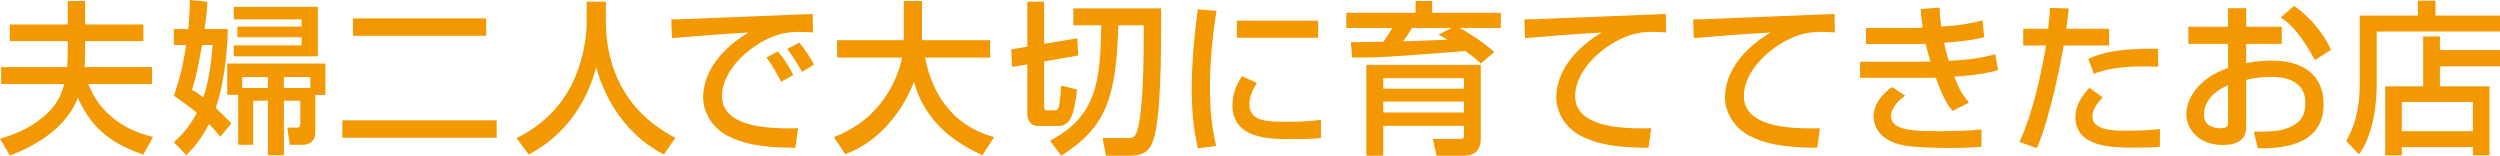 <?xml version="1.0" encoding="utf-8"?>
<!-- Generator: Adobe Illustrator 16.0.0, SVG Export Plug-In . SVG Version: 6.00 Build 0)  -->
<!DOCTYPE svg PUBLIC "-//W3C//DTD SVG 1.1//EN" "http://www.w3.org/Graphics/SVG/1.1/DTD/svg11.dtd">
<svg version="1.1" id="レイヤー_1" xmlns="http://www.w3.org/2000/svg" xmlns:xlink="http://www.w3.org/1999/xlink" x="0px"
	 y="0px" width="548.066px" height="34.123px" viewBox="0 0 548.066 34.123" enable-background="new 0 0 548.066 34.123"
	 xml:space="preserve">
<g>
	<path fill="#F39800" d="M14.865,8.998H2.16V5.363h12.705V0.216h3.78v5.147h12.778v3.635H18.646v1.477
		c0,1.367-0.036,3.743-0.108,4.247h14.795v3.708H19.365c2.124,5.65,7.163,10.006,14.182,11.59l-2.123,3.852
		c-5.723-1.906-11.051-4.895-14.362-12.453C14.902,27.175,9.215,31.46,2.16,34.087L0,30.416c2.088-0.611,7.775-2.268,11.698-7.02
		c1.332-1.619,2.016-3.563,2.411-4.967H0.252v-3.708h14.47c0.072-0.576,0.144-2.016,0.144-4.176V8.998z"/>
	<path fill="#F39800" d="M38.116,31.171c1.224-1.115,3.239-2.951,5.04-6.443c-1.368-1.152-2.809-2.16-5.04-3.742
		c1.26-3.565,2.159-7.344,2.7-11.124h-2.7V6.371h3.168C41.607,2.808,41.607,1.26,41.607,0l3.852,0.396
		c-0.072,1.476-0.144,2.808-0.611,5.976h5.111c-0.072,2.483-0.359,10.618-2.664,17.277c2.268,2.197,2.736,2.664,3.42,3.385
		l-2.412,2.951c-0.647-0.793-1.295-1.584-2.483-2.809c-1.907,3.744-3.815,5.652-4.968,6.84L38.116,31.171z M44.308,9.862
		c-1.044,5.615-1.151,6.228-2.196,9.827c0.9,0.539,1.297,0.791,2.484,1.656c1.152-3.384,1.764-7.775,2.016-11.483H44.308z
		 M49.814,13.93H71.34v6.875h-2.231v8.244c0,2.123-1.583,2.699-2.735,2.699h-2.844l-0.54-3.779h2.088c0.756,0,0.756-0.359,0.756-0.9
		v-5.004h-3.6v11.951h-3.491V22.064h-3.24v9.684h-3.275V20.804h-2.412V13.93z M51.255,1.512h18.43v10.834h-18.43V9.935h14.866V8.171
		H52.047v-2.34h14.074V4.247H51.255V1.512z M53.09,19.292h5.652v-2.411H53.09V19.292z M68.029,16.882h-5.796v2.411h5.796V16.882z"/>
	<path fill="#F39800" d="M75.053,26.384h33.836v3.816H75.053V26.384z M77.393,4.031h29.191v3.815H77.393V4.031z"/>
	<path fill="#F39800" d="M128.611,0.359h4.211v4.428c0,6.983,2.196,18.718,15.227,25.414l-2.484,3.67
		c-6.623-3.311-12.382-10.043-14.865-19.149c-2.232,8.639-7.631,15.442-14.795,19.149l-2.663-3.6
		c5.255-2.555,9.647-6.658,12.202-11.95c1.944-3.995,3.168-8.999,3.168-13.391V0.359z"/>
	<path fill="#F39800" d="M178.225,7.127c-0.756-0.072-1.584-0.145-3.132-0.145c-3.239,0-5.436,0.864-7.128,1.692
		c-5.111,2.556-9.682,7.486-9.682,12.346c0,5.471,6.299,7.414,16.666,7.092l-0.576,4.283c-7.739-0.037-11.591-0.936-14.866-2.629
		c-3.239-1.654-5.364-5.074-5.364-8.422c0-3.708,1.908-9.323,9.936-14.218c-5.615,0.323-11.195,0.756-16.773,1.224l-0.145-4.104
		c2.484,0,5.184-0.145,7.667-0.252c3.096-0.145,19.618-0.792,23.325-0.936L178.225,7.127z M171.241,17.925
		c-1.44-2.808-2.268-4.031-3.204-5.327l2.52-1.332c0.973,1.188,2.268,2.952,3.348,5.184L171.241,17.925z M175.849,15.729
		c-1.979-3.275-2.231-3.636-3.276-5.003l2.664-1.368c1.188,1.439,2.7,3.636,3.204,4.823L175.849,15.729z"/>
	<path fill="#F39800" d="M182.801,30.056c10.69-4.068,14.074-13.103,14.974-17.422h-14.254V8.818h14.614V0.216h3.995v8.603h14.938
		v3.815h-14.254c1.475,7.667,5.759,14.866,15.117,17.422l-2.555,3.959c-10.907-4.859-13.787-11.807-15.011-16.09
		c-2.483,6.551-7.774,13.247-15.046,15.874L182.801,30.056z"/>
	<path fill="#F39800" d="M225.223,14.109l-3.348,0.576l-0.18-3.852l3.527-0.611V0.359h3.672V9.61l7.271-1.224l0.215,3.779
		l-7.486,1.296v9.899c0,0.756,0.18,0.828,0.791,0.828h1.692c0.647,0,0.792-0.9,0.864-1.332c0.287-1.98,0.359-3.492,0.396-4.104
		l3.491,0.863c-0.611,5.111-1.295,7.992-4.139,7.992h-4.428c-1.908,0-2.34-1.693-2.34-2.629V14.109z M235.301,1.835h19.258
		c0,10.043,0,24.946-1.943,29.444c-0.359,0.828-1.188,2.844-4.644,2.844h-5.507l-0.756-3.852H247c1.26,0,1.8-0.035,2.268-1.512
		c1.439-4.428,1.477-16.45,1.477-23.216h-5.58c-0.468,15.982-2.699,22.353-12.49,28.58l-2.484-3.275
		c10.26-5.363,11.051-13.102,11.231-25.304h-6.12V1.835z"/>
	<path fill="#F39800" d="M266.694,2.411c-0.899,5.508-1.44,11.051-1.44,16.629c0,4.32,0.289,8.783,1.368,12.959l-3.995,0.504
		c-1.044-4.211-1.368-8.676-1.368-13.283c0-1.943,0.071-7.702,1.332-17.169L266.694,2.411z M275.549,18.178
		c-0.791,1.259-1.656,2.843-1.656,4.679c0,3.852,4.068,3.852,8.604,3.852c3.672,0,5.76-0.252,7.092-0.432v3.994
		c-2.377,0.217-5.111,0.217-6.588,0.217c-4.715,0-12.814,0-12.814-7.486c0-2.809,1.225-4.932,2.052-6.3L275.549,18.178z
		 M288.975,4.535v3.743h-17.816V4.535H288.975z"/>
	<path fill="#F39800" d="M324.623,13.93c-0.9-0.864-1.477-1.403-3.384-2.735c-17.422,1.332-18.25,1.403-24.802,1.439L296.15,9.25
		c0.216,0,6.407-0.071,7.163-0.107c0.684-0.972,1.331-1.979,1.907-3.023h-10.078V2.808h15.189V0.216h3.636v2.592h15.046v3.312
		h-9.035c0.9,0.468,4.86,2.771,7.596,5.291L324.623,13.93z M324.623,14.218v16.235c0,2.268-1.188,3.67-3.6,3.67h-6.084l-0.828-3.67
		h5.76c0.936,0,1.08-0.072,1.08-0.9v-1.98h-17.71v6.551h-3.708V14.218H324.623z M303.241,17.134v2.303h17.71v-2.303H303.241z
		 M303.241,22.281v2.375h17.71v-2.375H303.241z M318.215,6.119h-8.639c-0.972,1.548-1.08,1.728-2.016,2.951
		c0.252,0,8.819-0.324,9.755-0.36c-0.468-0.287-0.827-0.504-1.944-1.115L318.215,6.119z"/>
	<path fill="#F39800" d="M365.259,7.127c-0.756-0.072-1.583-0.145-3.132-0.145c-3.239,0-5.436,0.864-7.127,1.692
		c-5.111,2.556-9.683,7.486-9.683,12.346c0,5.471,6.3,7.414,16.666,7.092l-0.576,4.283c-7.739-0.037-11.591-0.936-14.866-2.629
		c-3.239-1.654-5.363-5.074-5.363-8.422c0-3.708,1.908-9.323,9.936-14.218c-5.615,0.323-11.195,0.756-16.774,1.224l-0.144-4.104
		c2.483,0,5.184-0.145,7.666-0.252c3.096-0.145,19.618-0.792,23.326-0.936L365.259,7.127z"/>
	<path fill="#F39800" d="M402.245,7.127c-0.756-0.072-1.583-0.145-3.132-0.145c-3.239,0-5.436,0.864-7.127,1.692
		c-5.111,2.556-9.683,7.486-9.683,12.346c0,5.471,6.3,7.414,16.666,7.092l-0.576,4.283c-7.739-0.037-11.591-0.936-14.866-2.629
		c-3.239-1.654-5.363-5.074-5.363-8.422c0-3.708,1.908-9.323,9.936-14.218c-5.615,0.323-11.195,0.756-16.774,1.224l-0.144-4.104
		c2.483,0,5.184-0.145,7.666-0.252c3.096-0.145,19.618-0.792,23.326-0.936L402.245,7.127z"/>
	<path fill="#F39800" d="M425.211,1.655c0.036,1.08,0.072,1.943,0.36,4.176c4.968-0.288,7.739-1.008,9.034-1.368l0.396,3.672
		c-2.88,0.756-5.471,0.972-8.818,1.224c0.215,1.116,0.684,2.916,1.043,3.995c2.916-0.18,6.66-0.432,10.188-1.476l0.611,3.491
		c-3.239,0.937-6.047,1.152-9.611,1.44c1.045,2.52,1.477,3.563,3.24,5.688l-3.636,1.834c-0.972-1.26-1.979-2.699-3.636-7.306
		c-1.439,0.036-2.663,0.036-4.139,0.036h-12.455v-3.527h12.742c0.612,0,1.116,0,2.664-0.036c-0.18-0.612-0.504-1.728-1.044-3.888
		c-0.288,0-1.548,0.036-1.8,0.036h-11.267V6.119h11.194c0.108,0,1.008-0.036,1.225-0.072c-0.288-1.944-0.36-2.987-0.432-4.067
		L425.211,1.655z M417.652,20.986c-2.771,1.943-3.096,3.814-3.096,4.463c0,3.311,5.508,3.311,10.834,3.311
		c5.652,0,7.668-0.252,9-0.395v3.814c-1.297,0.107-3.204,0.252-6.732,0.252c-2.734,0-7.631-0.072-10.15-0.539
		c-6.695-1.188-6.768-5.76-6.768-6.264c0-0.721,0-3.707,4.068-6.551L417.652,20.986z"/>
	<path fill="#F39800" d="M453.551,1.871c-0.143,1.044-0.215,1.836-0.575,4.428h9.396v3.672H452.4
		c-0.396,2.556-2.881,15.73-5.868,22.498l-3.815-1.369c2.916-6.082,4.932-15.658,5.832-21.128h-5.004V6.299h5.471
		c0.324-2.987,0.36-3.42,0.396-4.571L453.551,1.871z M460.967,21.345c-2.124,2.16-2.268,3.672-2.268,4.211
		c0,3.096,5.039,3.096,7.199,3.096c2.34,0,5.363-0.072,7.631-0.359l-0.036,3.887c-1.151,0.107-1.907,0.18-6.228,0.18
		c-3.852,0-12.274,0-12.274-6.695c0-2.662,1.476-4.678,3.06-6.406L460.967,21.345z M473.098,14.649
		c-0.9-0.071-1.836-0.107-3.276-0.107c-6.515,0-9.538,1.151-10.798,1.655l-1.225-3.312c3.348-1.403,6.516-2.304,15.334-2.195
		L473.098,14.649z"/>
	<path fill="#F39800" d="M488.453,1.799h3.961v4.068h7.811V9.61h-7.811v4.247c1.115-0.216,2.915-0.575,5.65-0.575
		c6.803,0,11.339,3.131,11.339,9.575c0,8.063-7.271,9.826-14.435,9.646l-0.863-3.635c4.68,0.035,6.695-0.217,8.746-1.441
		c1.44-0.826,2.557-2.016,2.557-4.859c0-5.722-6.119-5.722-7.631-5.722c-2.772,0-4.5,0.468-5.363,0.684v10.042
		c0,1.225,0,4.211-5.112,4.211c-5.724,0-7.991-3.922-7.991-6.695c0-4.535,4.031-8.494,9.143-10.186V9.61h-8.711V5.867h8.711V1.799z
		 M488.453,18.681c-4.066,1.729-5.291,4.355-5.291,6.443c0,2.844,2.809,2.988,3.6,2.988c1.691,0,1.691-0.576,1.691-1.26V18.681z
		 M502.924,1.295c3.313,2.304,6.264,5.688,8.1,9.611l-3.527,2.268c-2.809-5.111-4.969-7.703-7.488-9.358L502.924,1.295z"/>
	<path fill="#F39800" d="M517.326,3.419h12.742V0.144h3.852v3.275h14.146v3.492h-27.032v11.41c0,7.452-1.764,12.67-3.888,15.514
		l-2.808-2.951c2.7-4.5,2.987-9.504,2.987-12.491V3.419z M548.066,14.542h-13.174v4.391h10.871V34.05h-3.637v-1.799h-15.586v1.799
		h-3.635V18.933h8.314V7.99h3.672v2.988h13.174V14.542z M526.541,22.353v6.406h15.586v-6.406H526.541z"/>
</g>
</svg>
